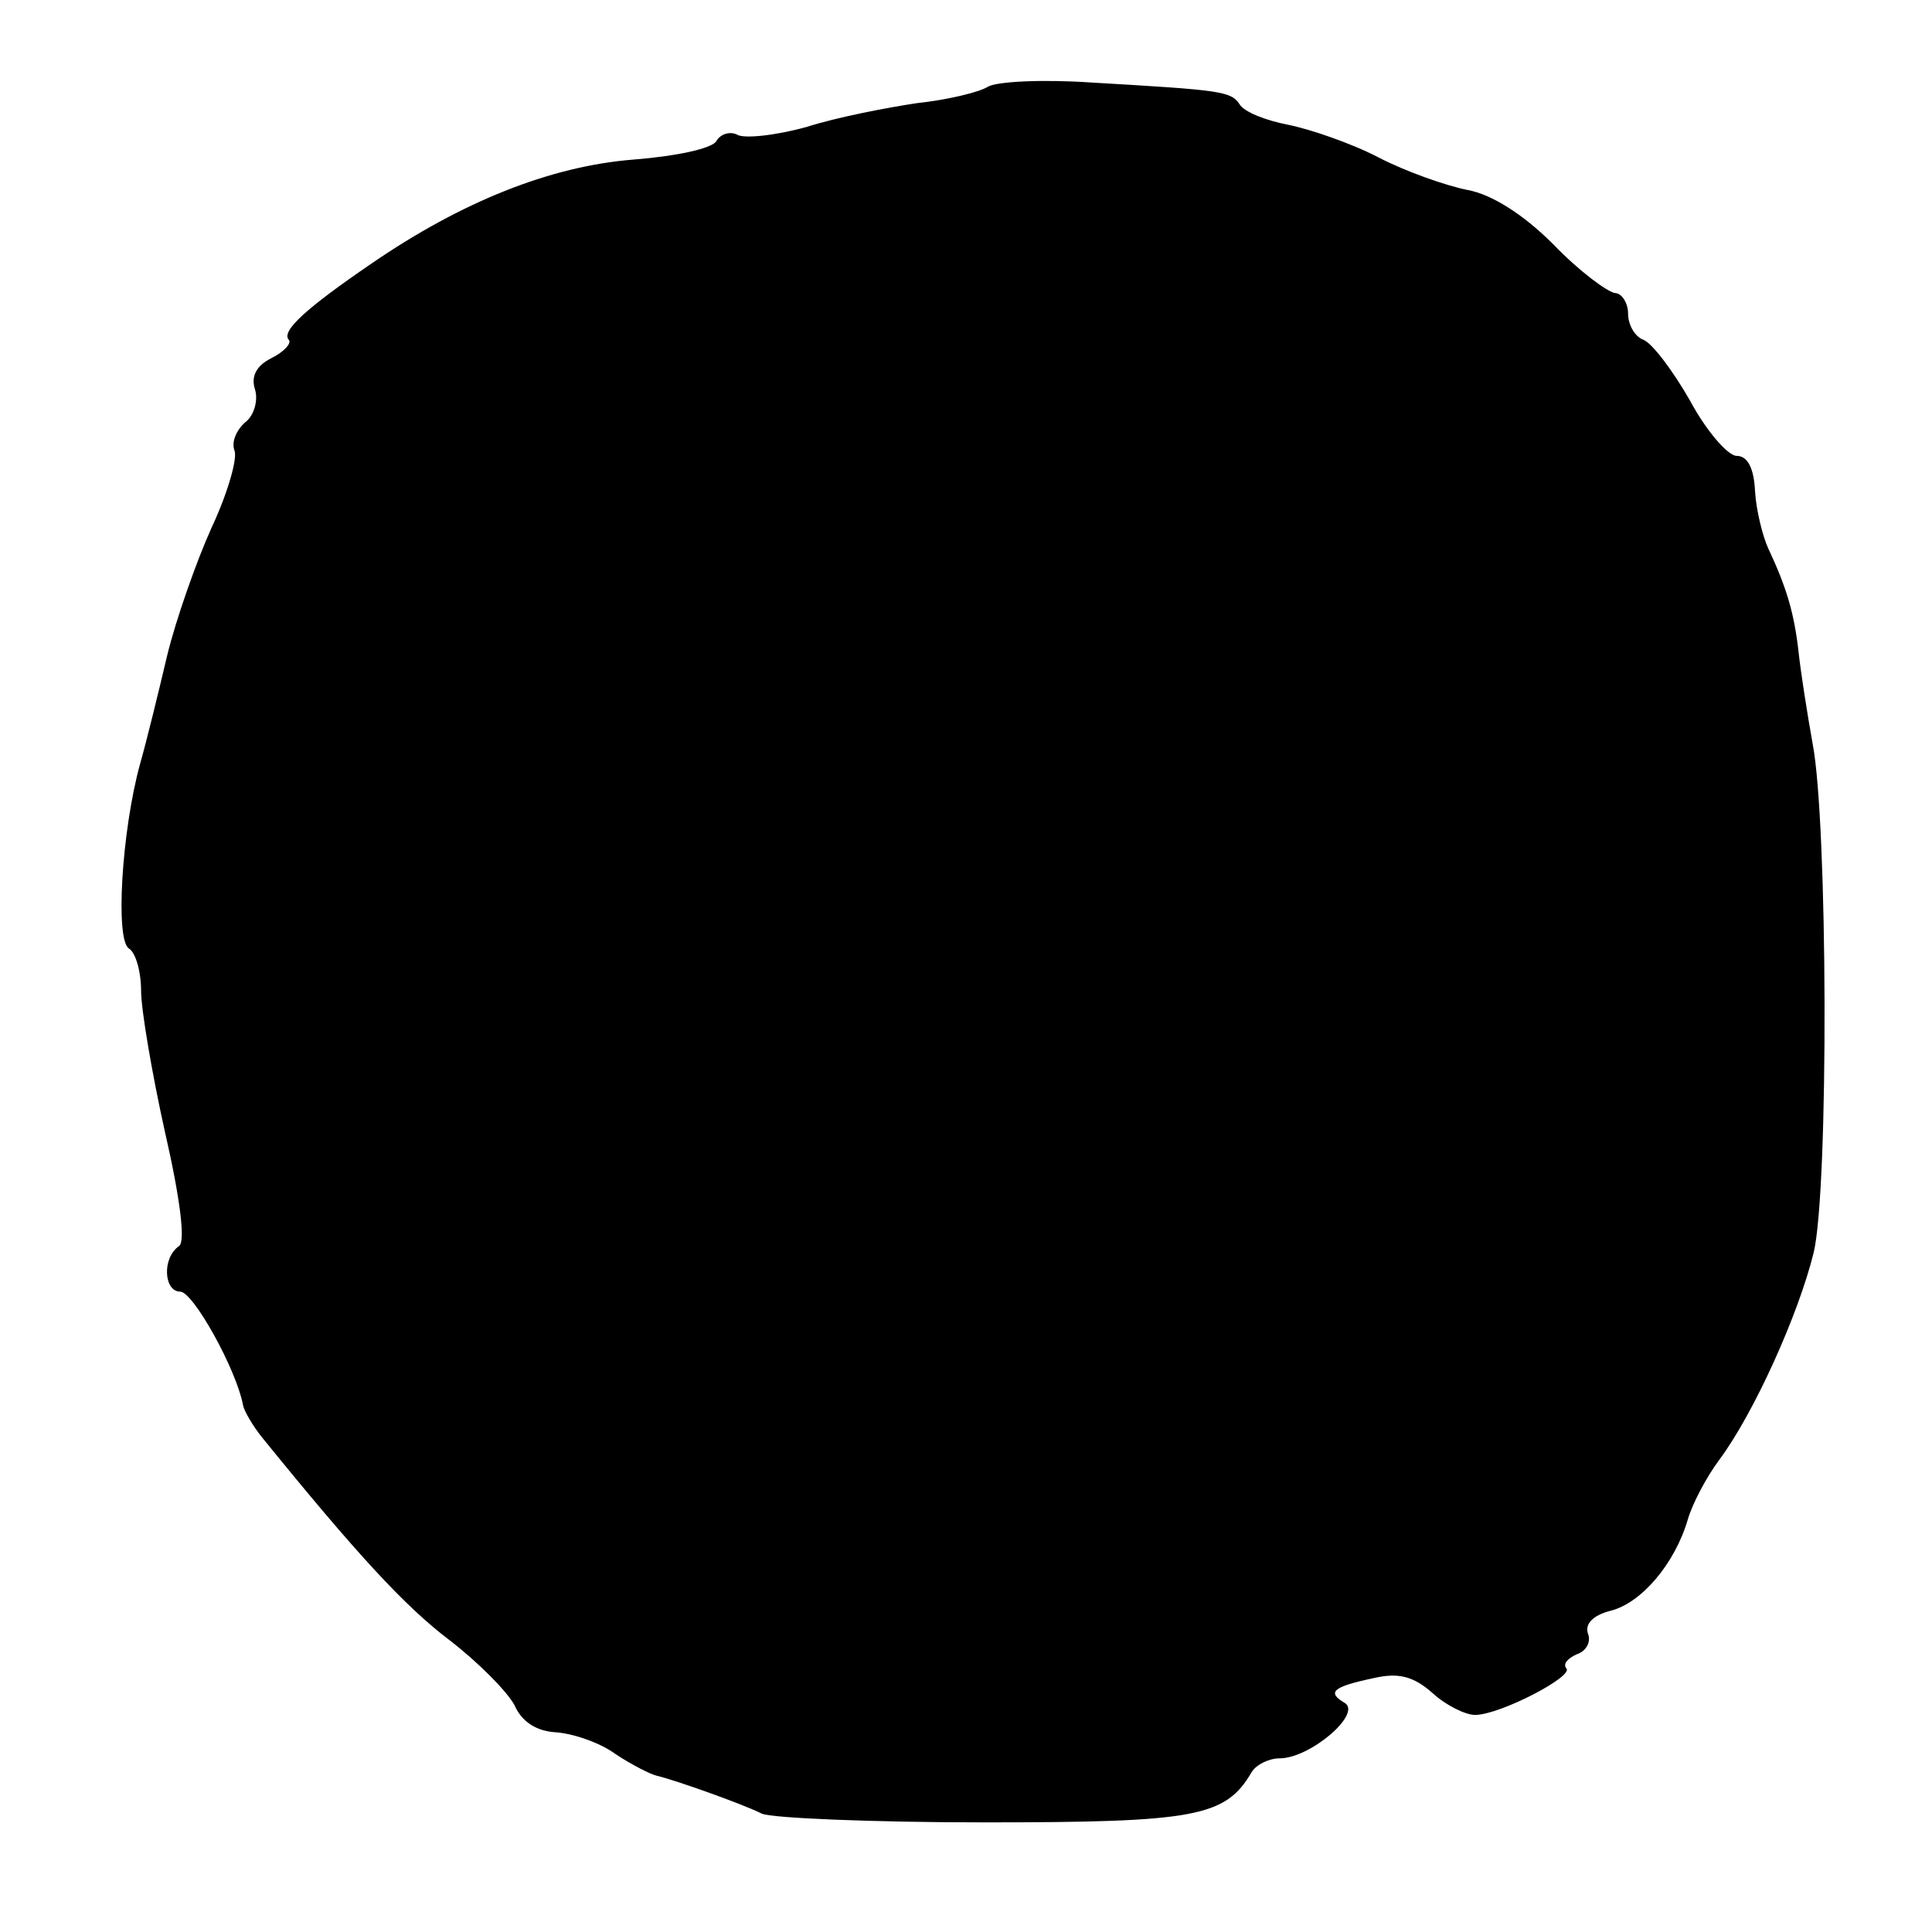 <?xml version="1.0" standalone="no"?>
<!DOCTYPE svg PUBLIC "-//W3C//DTD SVG 20010904//EN"
 "http://www.w3.org/TR/2001/REC-SVG-20010904/DTD/svg10.dtd">
<svg version="1.0" xmlns="http://www.w3.org/2000/svg"
 width="178pt" height="178pt" viewBox="0 0 178 178"
 preserveAspectRatio="xMidYMid meet">
<g transform="translate(0,178) scale(0.1,-0.1)"
fill="#000000" stroke="none">
<path d="M910 1700 c-8 -5 -37 -12 -65 -15 -27 -4 -74 -13 -102 -22 -29 -8
-58 -11 -64 -7 -6 3 -15 1 -19 -6 -4 -7 -38 -14 -76 -17 -77 -6 -159 -39 -242
-96 -60 -41 -83 -62 -76 -70 3 -3 -4 -11 -16 -17 -14 -7 -19 -17 -15 -29 3
-10 -1 -24 -9 -30 -8 -7 -13 -18 -10 -26 3 -7 -6 -39 -21 -71 -14 -31 -33 -85
-41 -118 -8 -34 -19 -79 -25 -100 -17 -62 -23 -163 -10 -170 6 -4 11 -21 11
-39 0 -17 10 -76 22 -130 14 -61 19 -101 13 -105 -16 -11 -14 -42 1 -42 12 0
52 -72 58 -105 1 -5 9 -19 18 -30 86 -106 131 -155 172 -186 26 -20 53 -47 60
-60 7 -16 21 -24 38 -25 15 -1 40 -9 55 -20 15 -10 33 -19 38 -20 17 -4 79
-26 97 -35 9 -4 101 -8 205 -8 194 0 222 5 246 46 4 7 16 13 26 13 28 0 76 41
60 51 -17 10 -11 15 27 23 22 5 36 2 54 -14 12 -11 30 -20 39 -20 23 0 92 36
84 43 -3 4 1 9 10 13 9 3 13 12 10 19 -3 9 5 17 21 21 28 7 59 43 71 84 4 14
17 39 29 55 32 43 73 134 87 191 14 59 13 397 -1 469 -5 28 -11 66 -13 85 -4
35 -11 59 -28 95 -5 11 -11 35 -12 52 -1 22 -7 33 -17 33 -8 0 -28 23 -43 51
-16 28 -35 53 -43 56 -8 3 -14 14 -14 24 0 10 -6 19 -12 19 -7 1 -33 20 -57
45 -28 28 -57 46 -79 50 -20 4 -57 17 -82 30 -25 13 -63 26 -83 30 -21 4 -41
12 -45 19 -8 12 -17 13 -137 20 -44 3 -87 1 -95 -4z"/>
</g>
</svg>
